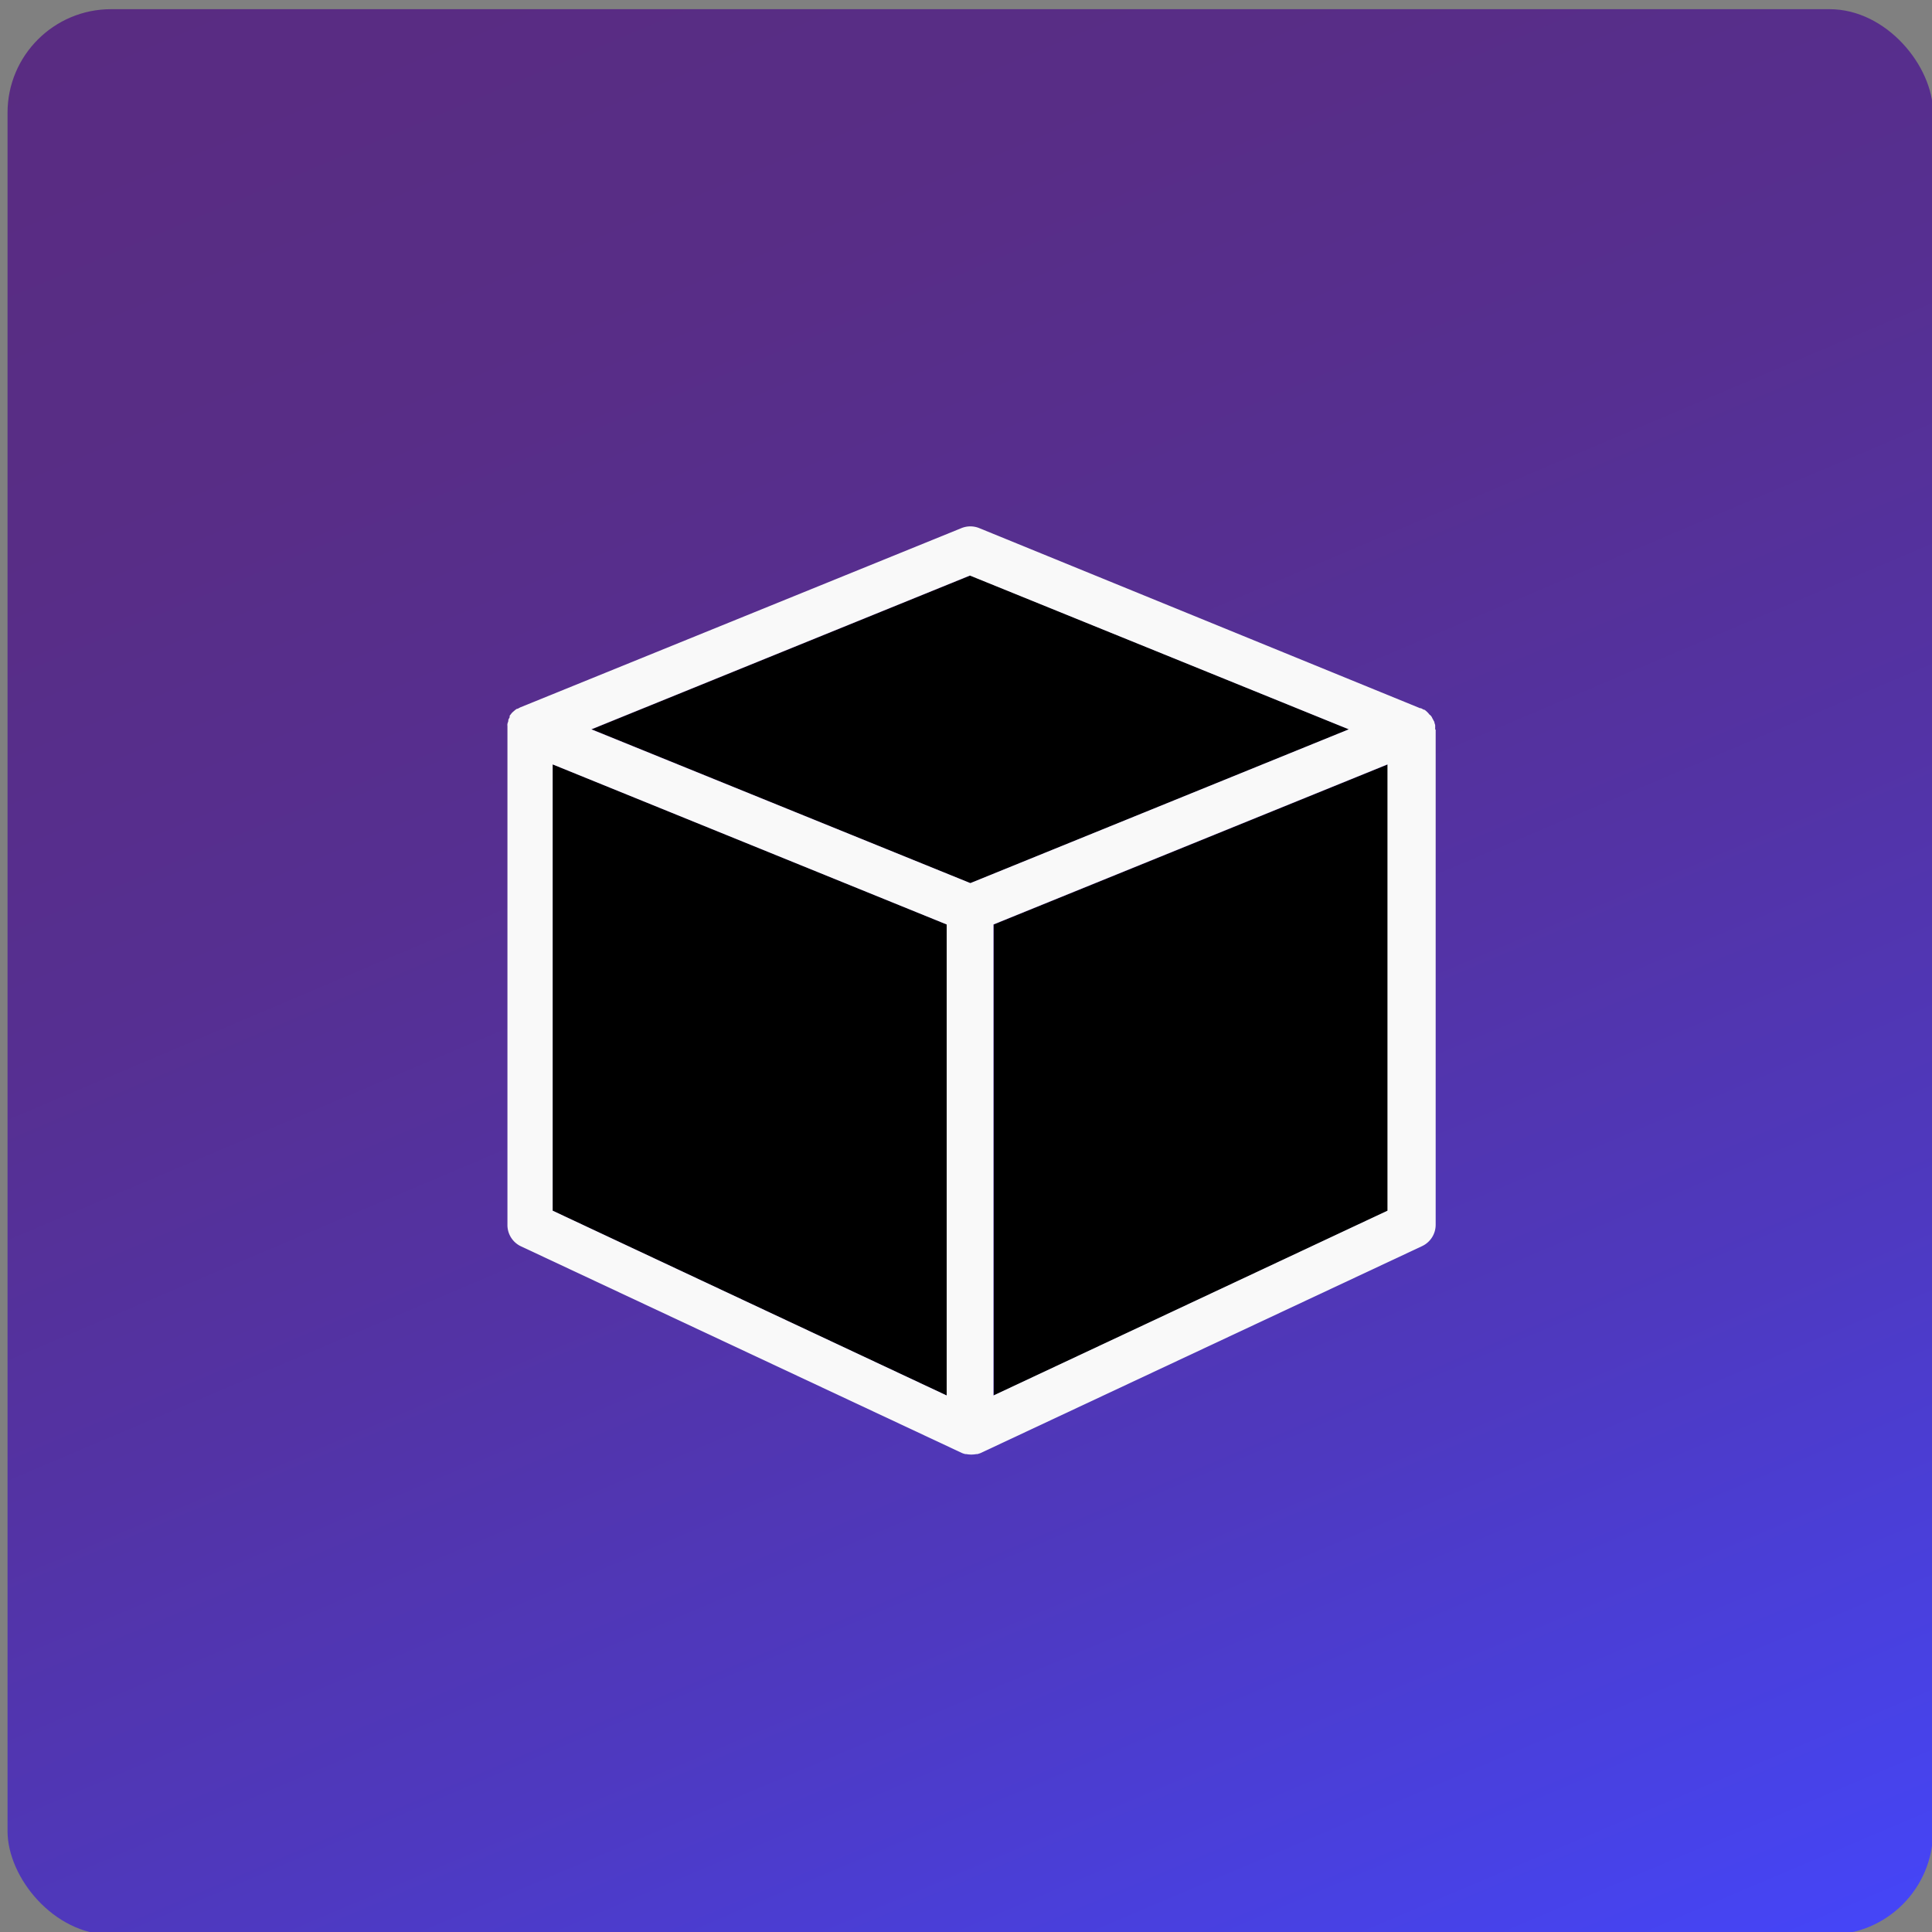 <?xml version="1.0" encoding="UTF-8"?> <svg xmlns="http://www.w3.org/2000/svg" xmlns:xlink="http://www.w3.org/1999/xlink" id="Слой_1" data-name="Слой 1" viewBox="0 0 200 200"><rect x="0" y="0" width="200" height="200" fill="#808080" stroke="none"/> <defs> <style>.cls-1{fill:url(#Безымянный_градиент);}.cls-2{fill:#f9f9f9;}</style> <linearGradient id="Безымянный_градиент" x1="150.2" y1="-15.84" x2="50.69" y2="218.61" gradientTransform="matrix(1, 0, 0, -1, 0, 202)" gradientUnits="userSpaceOnUse"> <stop offset="0" stop-color="#4545f7"></stop> <stop offset="0.09" stop-color="#4841e3"></stop> <stop offset="0.26" stop-color="#4e39c0"></stop> <stop offset="0.44" stop-color="#5333a5"></stop> <stop offset="0.62" stop-color="#562f91"></stop> <stop offset="0.81" stop-color="#582d86"></stop> <stop offset="1" stop-color="#592c82"></stop> </linearGradient> </defs> <title>cube2</title> <rect class="cls-1" x="0.78" y="0.95" width="199.33" height="199.33" rx="10.72" ry="10.72"></rect> <polygon points="98 95.7 57.21 79.13 57.21 125.33 98 144.46 98 95.7"></polygon> <polygon points="100.45 59.58 61.26 75.5 100.45 91.42 139.63 75.5 100.45 59.58"></polygon> <polygon points="143.68 79.13 102.89 95.7 102.89 144.46 143.68 125.33 143.68 79.13"></polygon> <path class="cls-2" d="M148.57,75.52v-.45a1.83,1.83,0,0,0-.08-.25.19.19,0,0,0-.05-.16c-.05-.1-.1-.2-.16-.3l-.06-.13S148.07,74,148,74a2.47,2.47,0,0,0-.54-.53h-.06l-.31-.16H147L101.37,54.67a2.44,2.44,0,0,0-1.84,0L53.85,73.23l-.26.14h-.07l-.1.06-.14.11-.22.19a1.59,1.59,0,0,0-.2.24l-.1.12,0,.07v.09c-.05.09-.1.18-.14.27v.13s-.07.19-.09.29a.74.74,0,0,0,0,.21v51.6A2.44,2.44,0,0,0,53.89,129l45.68,21.41a2.29,2.29,0,0,0,.37.12h.11a2.8,2.8,0,0,0,1,0h.11a2.29,2.29,0,0,0,.37-.12L147.21,129a2.44,2.44,0,0,0,1.41-2.21V75.53ZM57.21,79.13,98,95.7v48.76L57.21,125.33Zm4-3.63,39.19-15.92L139.63,75.5,100.45,91.42Zm41.63,20.2,40.79-16.57v46.2l-40.79,19.13Z"></path> </svg> 